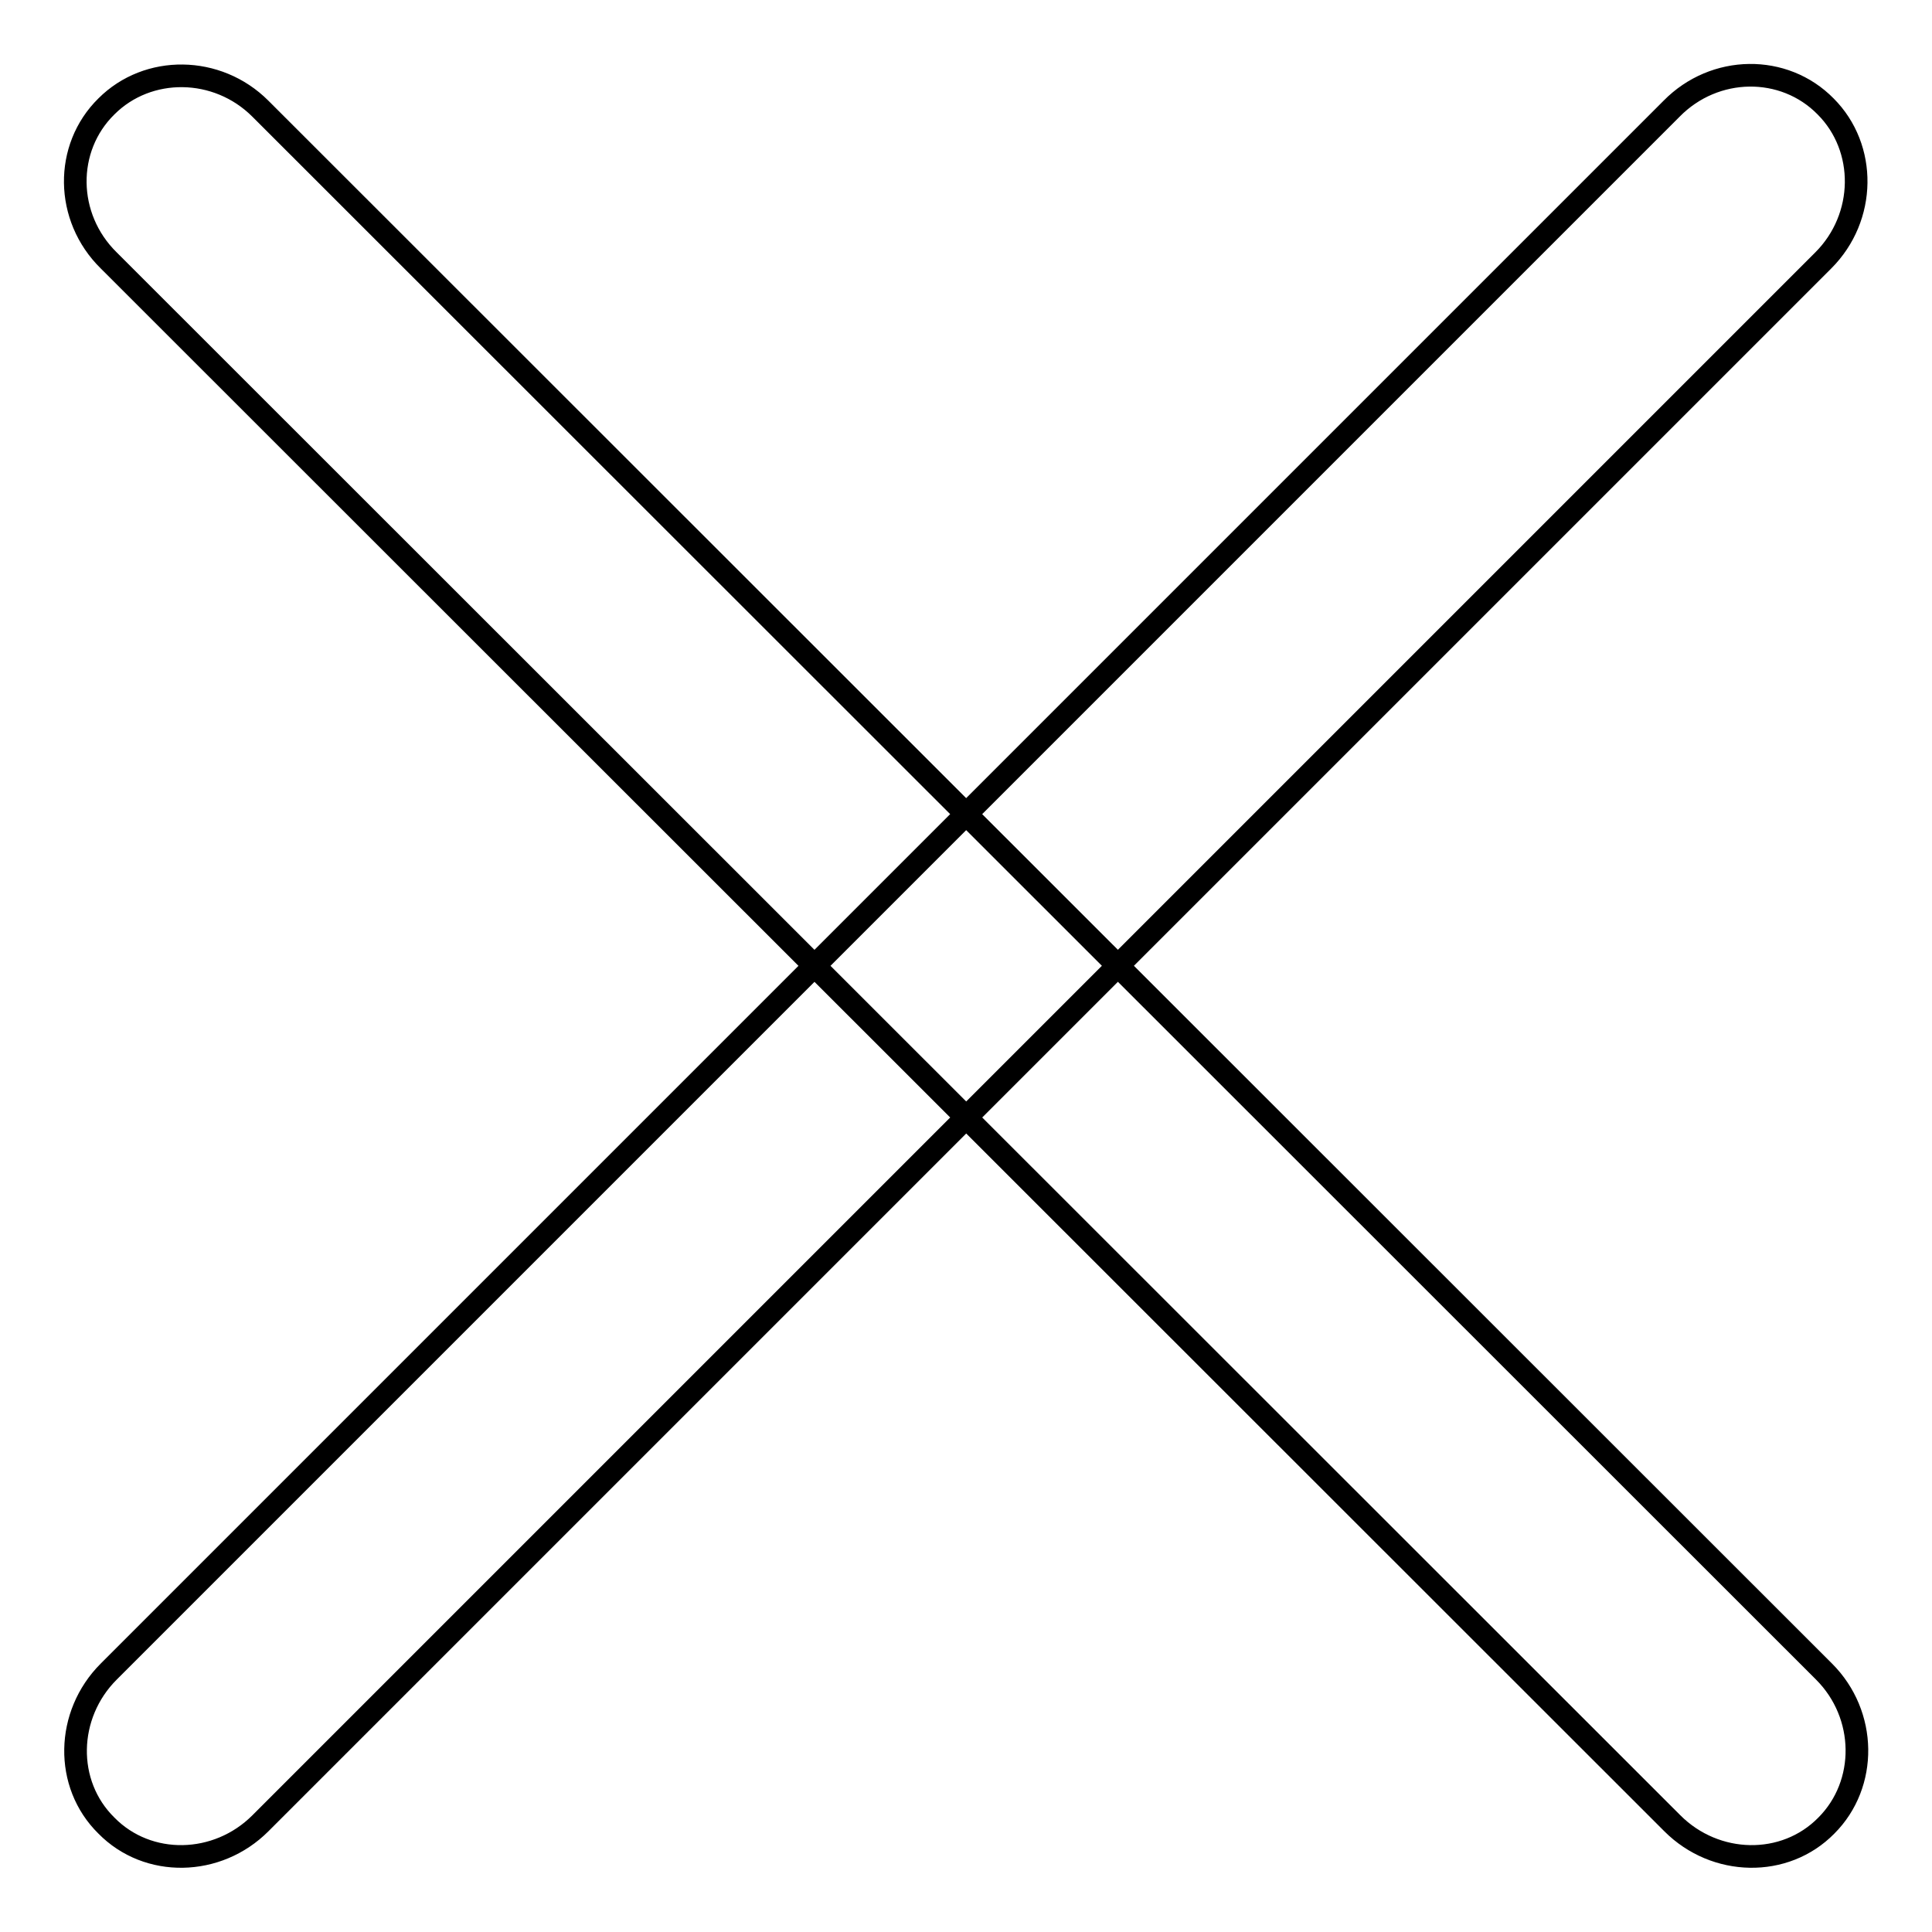 <?xml version="1.0" encoding="utf-8"?>
<!-- Svg Vector Icons : http://www.onlinewebfonts.com/icon -->
<!DOCTYPE svg PUBLIC "-//W3C//DTD SVG 1.1//EN" "http://www.w3.org/Graphics/SVG/1.1/DTD/svg11.dtd">
<svg version="1.1" xmlns="http://www.w3.org/2000/svg" xmlns:xlink="http://www.w3.org/1999/xlink" x="0px" y="0px" viewBox="0 0 256 256" enable-background="new 0 0 256 256" xml:space="preserve">
<g><g><path stroke-width="3" fill-opacity="0" stroke="#000000"  d="M14.1,241.9c-5.6-5.5-5.4-14.7,0.3-20.4L221.5,14.4c5.7-5.8,14.9-5.9,20.4-0.3c5.5,5.5,5.4,14.7-0.3,20.4L34.5,241.6C28.8,247.3,19.6,247.5,14.1,241.9L14.1,241.9z M14.1,14.1c5.5-5.5,14.7-5.4,20.4,0.3l207.2,207.1c5.7,5.7,5.8,14.9,0.3,20.4c-5.5,5.6-14.7,5.4-20.4-0.3L14.4,34.5C8.6,28.8,8.5,19.6,14.1,14.1L14.1,14.1z"/></g></g>
</svg>